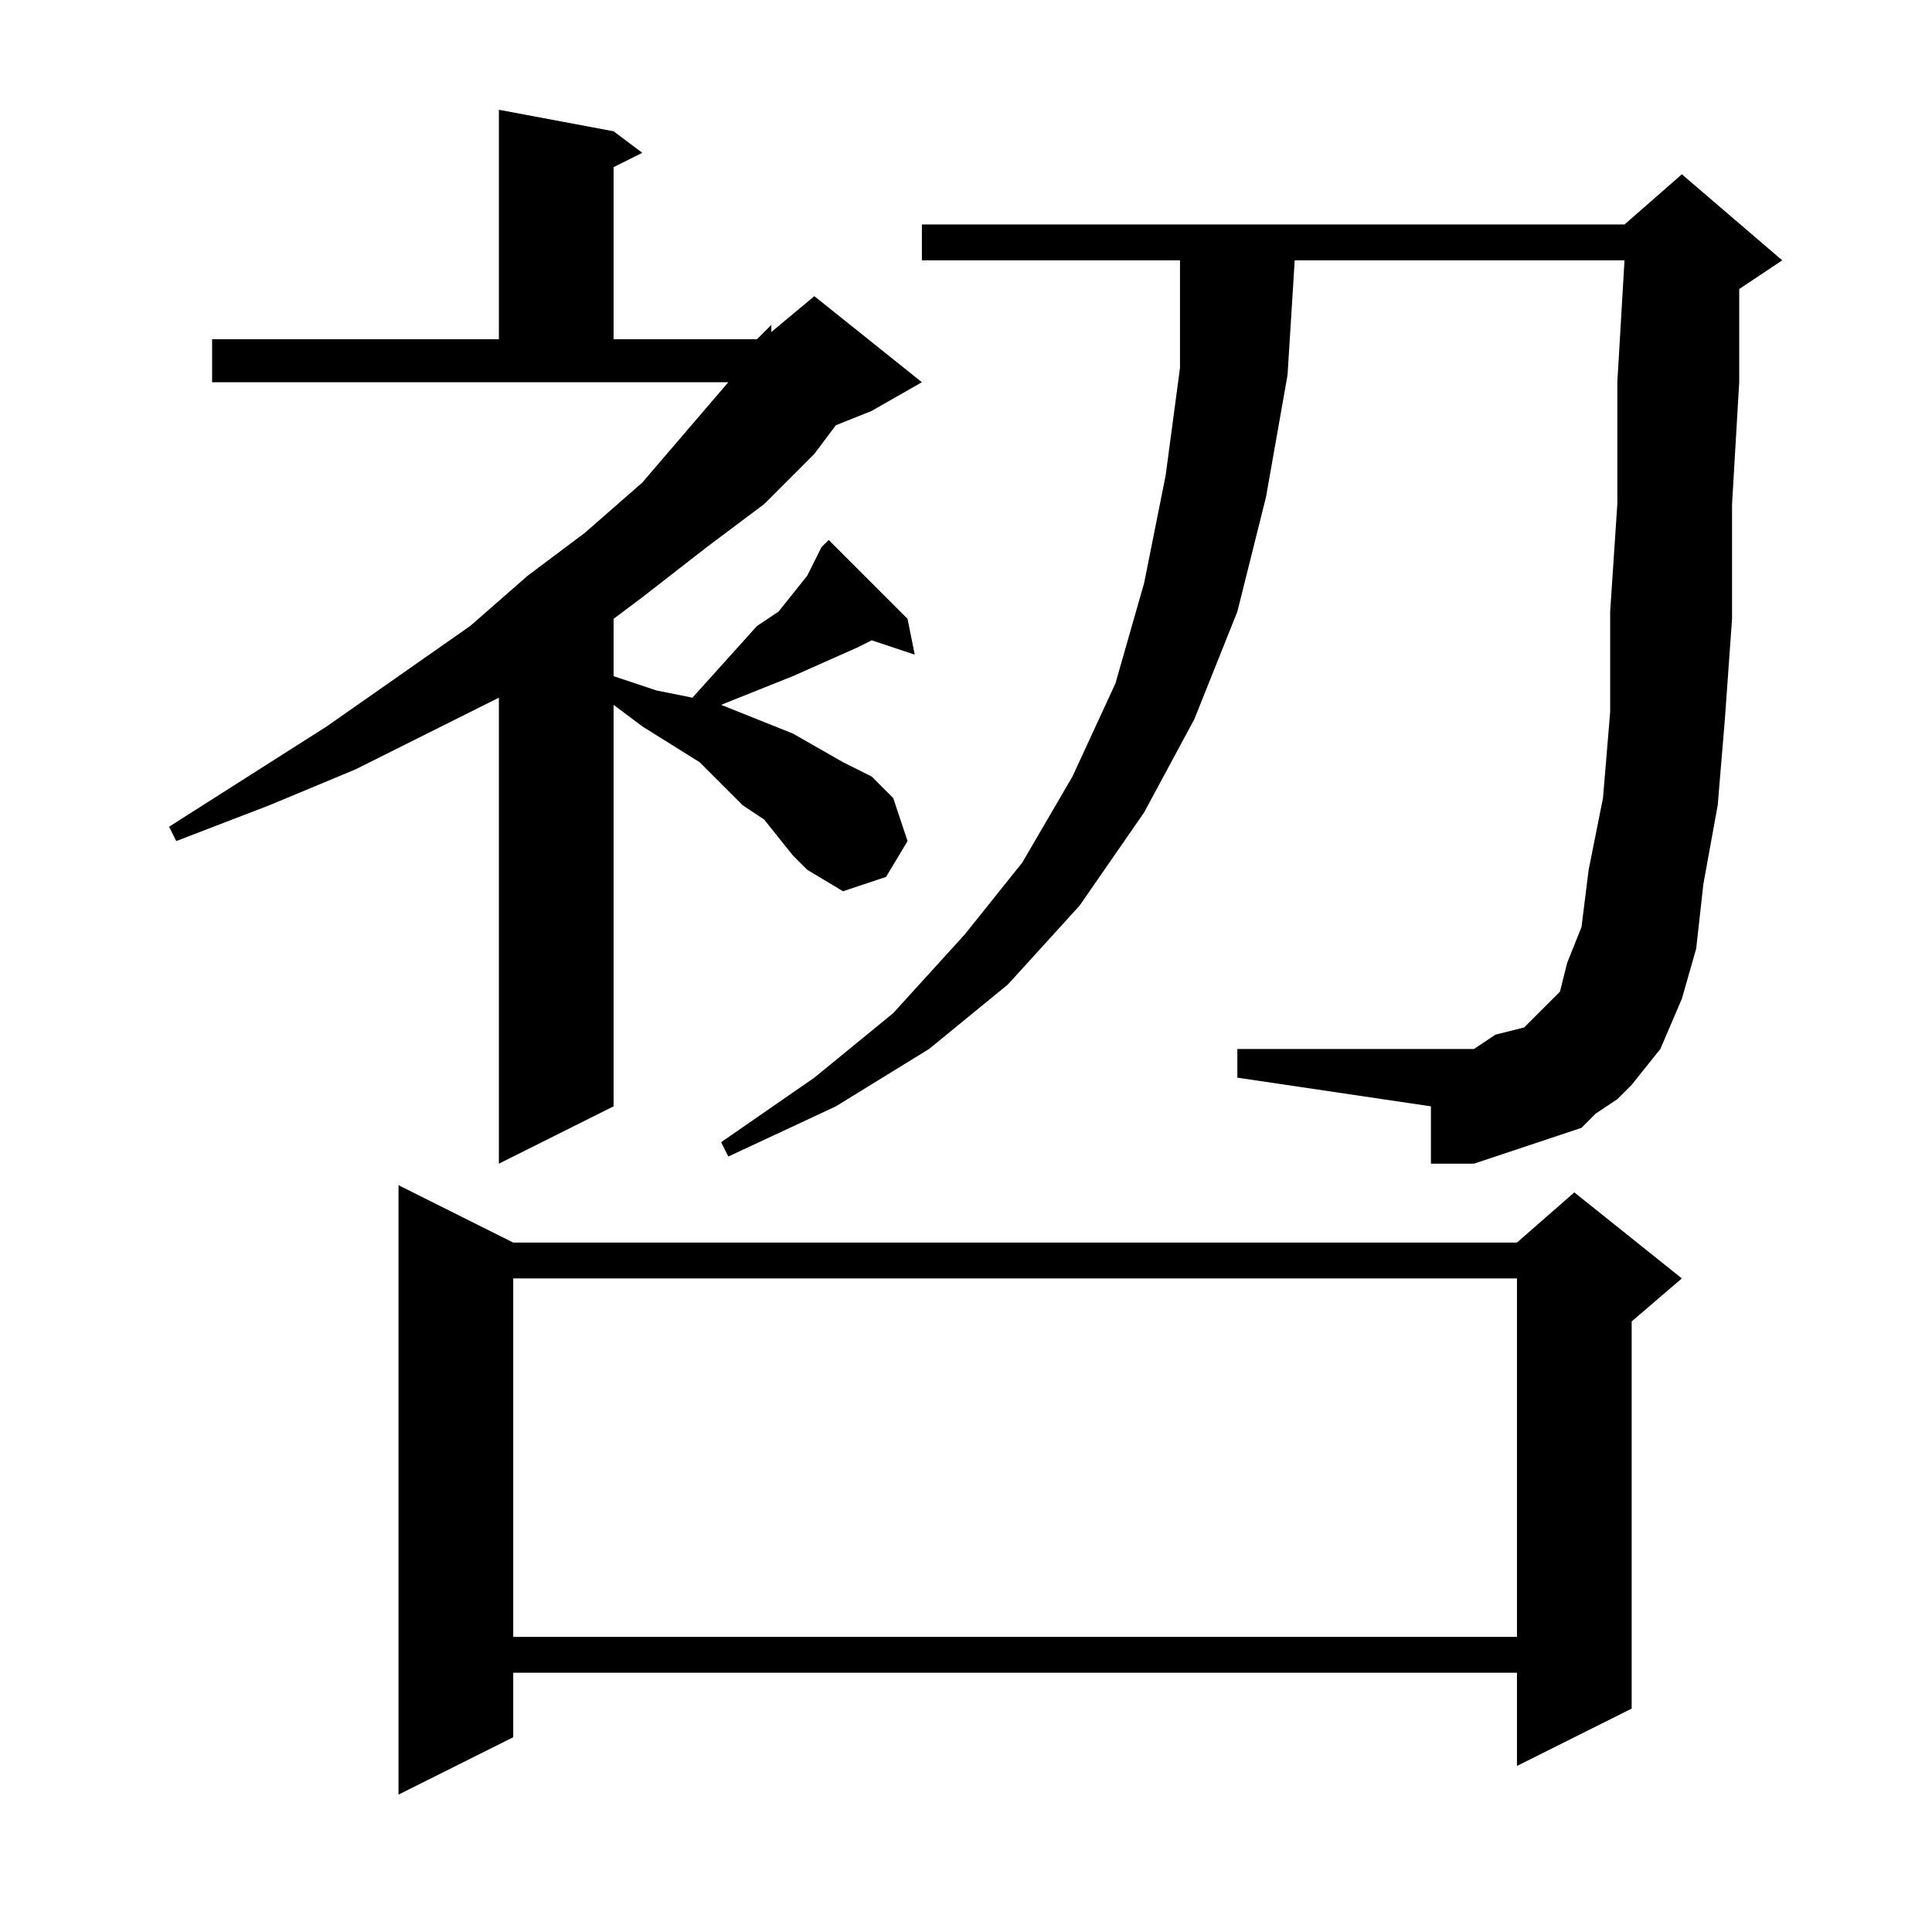 <?xml version="1.0" encoding="utf-8"?>
<!-- Generator: Adobe Illustrator 16.0.0, SVG Export Plug-In . SVG Version: 6.00 Build 0)  -->
<!DOCTYPE svg PUBLIC "-//W3C//DTD SVG 1.1//EN" "http://www.w3.org/Graphics/SVG/1.1/DTD/svg11.dtd">
<svg version="1.1" id="图层_1" xmlns="http://www.w3.org/2000/svg" xmlns:xlink="http://www.w3.org/1999/xlink" x="0px" y="0px"
	 width="1000px" height="1000px" viewBox="0 0 1000 1000" enable-background="new 0 0 1000 1000" xml:space="preserve">
<path d="M410.371,442.758l-14.844-18.555l-11.133-7.422l-22.266-22.266l-29.688-18.555l-14.844-11.133v207.813l-59.375,29.688
	V361.117l-74.219,37.109l-44.531,18.555L91.23,435.336l-3.711-7.422l81.641-51.953l74.219-51.953l29.688-25.977l29.688-22.266
	l29.688-25.977l44.531-51.953H109.785V175.57h148.438V56.82l59.375,11.133l14.844,11.133l-14.844,7.422v89.063h74.219l7.422-7.422
	v3.711l22.266-18.555l55.664,44.531l-25.977,14.844l-18.555,7.422l-11.133,14.844l-25.977,25.977l-29.688,22.266l-33.398,25.977
	l-14.844,11.133v29.688l22.266,7.422l18.555,3.711l33.398-37.109l11.133-7.422l14.844-18.555l3.711-7.422l3.711-7.422l3.711-3.711
	l40.82,40.82l3.711,18.555l-22.266-7.422l-7.422,3.711l-33.398,14.844l-37.109,14.844l37.109,14.844l25.977,14.844l14.844,7.422
	l11.133,11.133l7.422,22.266l-11.133,18.555l-22.266,7.422l-18.555-11.133L410.371,442.758z M265.645,643.148h519.531l29.688-25.977
	l55.664,44.531l-25.977,22.266v200.391l-59.375,29.688v-48.242H265.645v33.398l-59.375,29.688v-315.43L265.645,643.148z
	 M265.645,661.703V847.25h519.531V661.703H265.645z M825.996,576.352l-7.422,7.422l-11.133,3.711l-11.133,3.711l-11.133,3.711
	l-11.133,3.711l-11.133,3.711h-11.133h-11.133v-29.688l-100.195-14.844v-14.844h100.195h7.422h14.844l11.133-7.422l14.844-3.711
	l3.711-3.711l11.133-11.133l3.711-3.711l3.711-14.844l7.422-18.555l3.711-29.688l7.422-37.109l3.711-44.531v-51.953l3.711-55.664
	v-63.086l3.711-63.086H670.137l-3.711,59.375l-11.133,63.086l-14.844,59.375l-22.266,55.664l-25.977,48.242l-33.398,48.242
	l-37.109,40.82l-40.82,33.398l-48.242,29.688l-55.664,25.977l-3.711-7.422l48.242-33.398l40.82-33.398l37.109-40.82l29.688-37.109
	l25.977-44.531l22.266-48.242l14.844-51.953l11.133-55.664l7.422-55.664V134.75H477.168v-18.555H840.84l29.688-25.977l51.953,44.531
	l-22.266,14.844v48.242l-3.711,63.086v59.375l-3.711,51.953l-3.711,44.531l-7.422,40.82L877.949,491l-7.422,25.977l-11.133,25.977
	l-14.844,18.555l-7.422,7.422L825.996,576.352z"/>
</svg>
